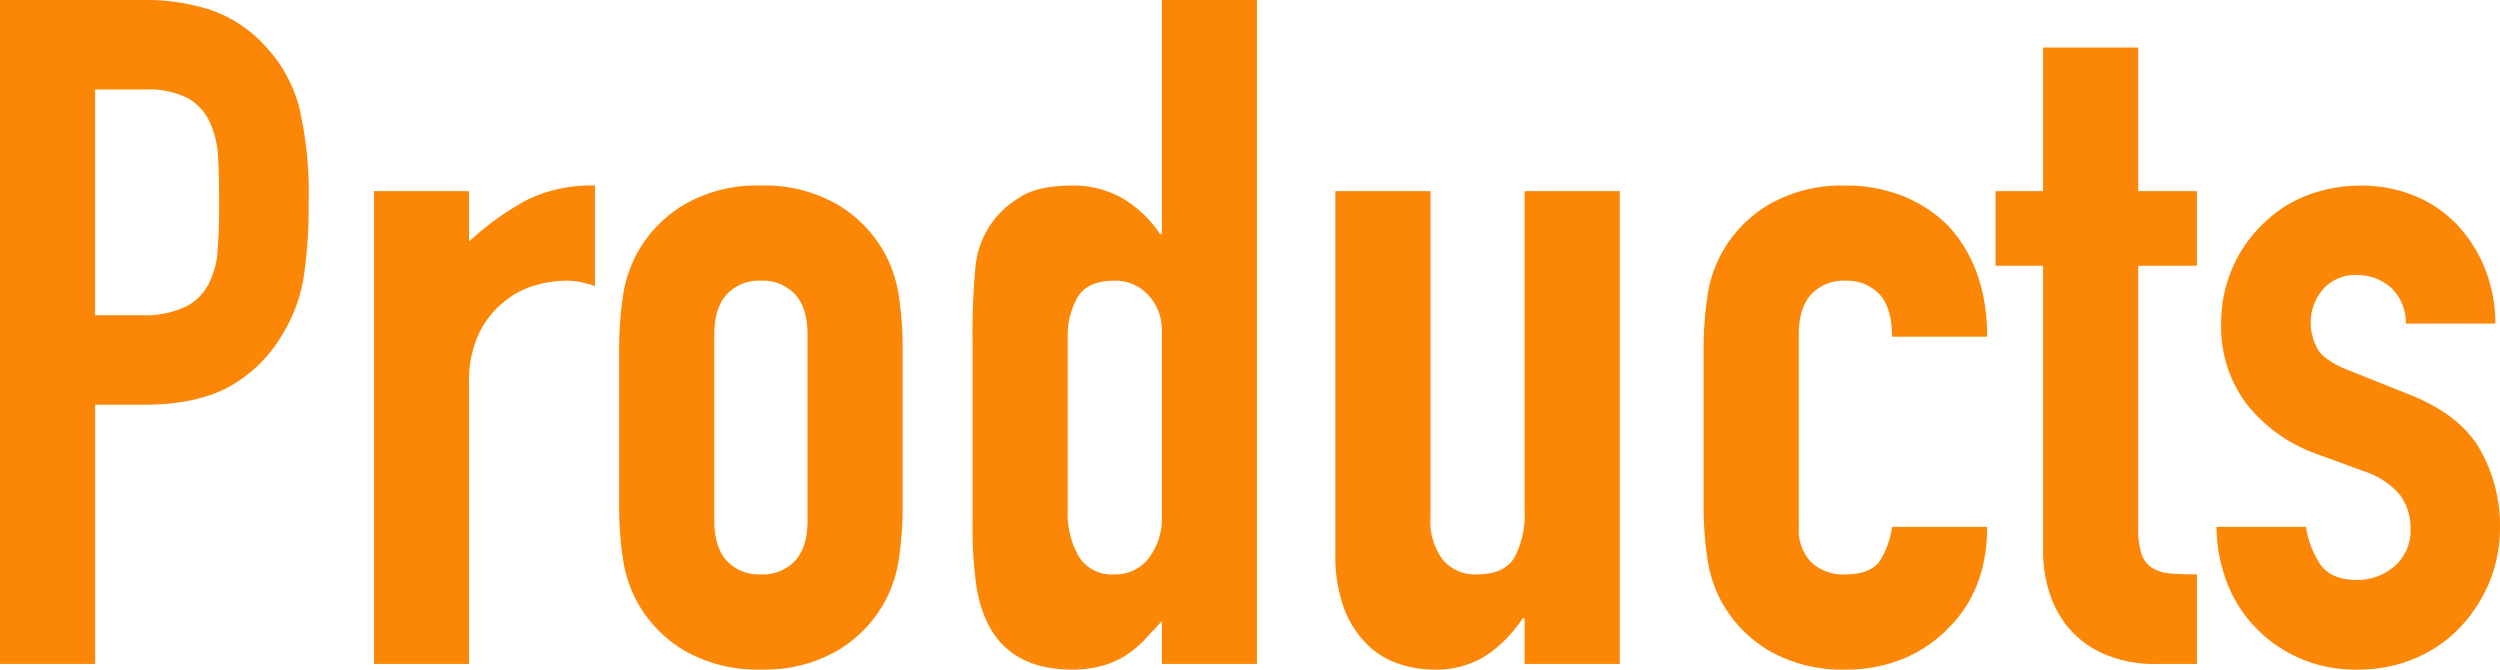<svg xmlns="http://www.w3.org/2000/svg" width="343.168" height="91.904" viewBox="0 0 343.168 91.904">
  <path id="ttl-Products-sub" d="M-346.24,0V-91.136h19.584a29.113,29.113,0,0,1,9.472,1.408,18.172,18.172,0,0,1,7.424,4.992,19.521,19.521,0,0,1,4.608,8.384,52.432,52.432,0,0,1,1.28,12.992,64.446,64.446,0,0,1-.7,10.368,21.677,21.677,0,0,1-3.008,7.936,19.057,19.057,0,0,1-7.168,6.976q-4.48,2.5-11.776,2.5h-6.656V0Zm13.056-78.848v30.976h6.272a13.342,13.342,0,0,0,6.144-1.152,7.25,7.25,0,0,0,3.2-3.2,11.7,11.7,0,0,0,1.216-4.736q.192-2.816.192-6.272,0-3.2-.128-6.08a13.155,13.155,0,0,0-1.152-5.056,7.269,7.269,0,0,0-3.072-3.328,12.2,12.2,0,0,0-5.888-1.152ZM-294.912,0V-64.9h13.056v6.912a39.619,39.619,0,0,1,7.808-5.632,19.935,19.935,0,0,1,9.472-2.048V-51.84a10.591,10.591,0,0,0-3.968-.768,15.551,15.551,0,0,0-4.416.7,11.482,11.482,0,0,0-4.288,2.368,12.323,12.323,0,0,0-3.328,4.352,15.43,15.43,0,0,0-1.28,6.656V0Zm33.664-43.136a48.132,48.132,0,0,1,.512-7.3,17.708,17.708,0,0,1,1.92-5.888,17.645,17.645,0,0,1,6.592-6.784,20.007,20.007,0,0,1,10.432-2.56A20.007,20.007,0,0,1-231.36-63.1a17.645,17.645,0,0,1,6.592,6.784,17.708,17.708,0,0,1,1.92,5.888,48.132,48.132,0,0,1,.512,7.3V-21.76a48.132,48.132,0,0,1-.512,7.3,17.708,17.708,0,0,1-1.92,5.888,17.645,17.645,0,0,1-6.592,6.784A20.007,20.007,0,0,1-241.792.768a20.007,20.007,0,0,1-10.432-2.56,17.645,17.645,0,0,1-6.592-6.784,17.708,17.708,0,0,1-1.92-5.888,48.132,48.132,0,0,1-.512-7.3Zm13.056,23.424q0,3.712,1.728,5.568a6.074,6.074,0,0,0,4.672,1.856,6.074,6.074,0,0,0,4.672-1.856q1.728-1.856,1.728-5.568V-45.184q0-3.712-1.728-5.568a6.074,6.074,0,0,0-4.672-1.856,6.074,6.074,0,0,0-4.672,1.856q-1.728,1.856-1.728,5.568Zm48.512-1.408a11.843,11.843,0,0,0,1.536,6.4,5.33,5.33,0,0,0,4.864,2.432,5.766,5.766,0,0,0,4.736-2.24,9.038,9.038,0,0,0,1.792-5.824V-45.568a7.107,7.107,0,0,0-1.856-5.056,6.126,6.126,0,0,0-4.672-1.984q-3.712,0-5.056,2.3a10.476,10.476,0,0,0-1.344,5.376ZM-186.752,0V-5.888q-1.28,1.408-2.432,2.624a13.491,13.491,0,0,1-2.56,2.112,12.128,12.128,0,0,1-3.2,1.408,15.47,15.47,0,0,1-4.224.512q-8.192,0-11.392-6.144a17.352,17.352,0,0,1-1.664-5.376,56.784,56.784,0,0,1-.512-8.576v-24.7a100.075,100.075,0,0,1,.384-10.368,12.363,12.363,0,0,1,6.016-9.6q2.432-1.664,7.3-1.664a13.5,13.5,0,0,1,6.848,1.728,15.789,15.789,0,0,1,5.184,4.928h.256V-91.136H-173.7V0ZM-123.9-64.9V0H-136.96V-6.272h-.256a18.557,18.557,0,0,1-4.928,5.056A12.7,12.7,0,0,1-149.5.768a14.946,14.946,0,0,1-4.864-.832,11.257,11.257,0,0,1-4.352-2.752,13.865,13.865,0,0,1-3.072-4.928,20.663,20.663,0,0,1-1.152-7.36V-64.9h13.056v44.928a8.686,8.686,0,0,0,1.664,5.632,5.753,5.753,0,0,0,4.736,2.048q3.712,0,5.12-2.3a12.876,12.876,0,0,0,1.408-6.656V-64.9Zm24.576,46.208A6.269,6.269,0,0,0-97.6-13.952a6.452,6.452,0,0,0,4.672,1.664q3.712,0,4.928-2.176a11.706,11.706,0,0,0,1.472-4.352h13.056q0,8.576-5.248,13.824A18.362,18.362,0,0,1-84.864-.768,20.281,20.281,0,0,1-92.928.768a20.007,20.007,0,0,1-10.432-2.56,17.645,17.645,0,0,1-6.592-6.784,17.708,17.708,0,0,1-1.92-5.888,48.133,48.133,0,0,1-.512-7.3V-43.136a48.133,48.133,0,0,1,.512-7.3,17.708,17.708,0,0,1,1.92-5.888A17.645,17.645,0,0,1-103.36-63.1a20.007,20.007,0,0,1,10.432-2.56A20.75,20.75,0,0,1-84.8-64.128,18.21,18.21,0,0,1-78.592-59.9q5.12,5.76,5.12,14.976H-86.528q0-3.968-1.728-5.824a6.074,6.074,0,0,0-4.672-1.856A6.074,6.074,0,0,0-97.6-50.752q-1.728,1.856-1.728,5.568ZM-65.792-64.9V-84.608h13.056V-64.9h8.064v10.24h-8.064v35.968a11.285,11.285,0,0,0,.448,3.584,3.56,3.56,0,0,0,1.472,1.92,5.553,5.553,0,0,0,2.5.768q1.472.128,3.648.128V0h-5.376a17.634,17.634,0,0,1-7.488-1.408,13.5,13.5,0,0,1-4.8-3.584A14.079,14.079,0,0,1-64.96-9.92a18.328,18.328,0,0,1-.832-5.312V-54.656H-72.32V-64.9ZM-16-46.72a6.494,6.494,0,0,0-2.112-4.992,6.87,6.87,0,0,0-4.544-1.664,5.837,5.837,0,0,0-4.736,1.984,6.87,6.87,0,0,0-1.664,4.544,7.568,7.568,0,0,0,.9,3.52q.9,1.728,4.608,3.136l7.68,3.072q7.3,2.816,10.048,7.68A21.207,21.207,0,0,1-3.072-18.816,19.541,19.541,0,0,1-4.544-11.2,20.232,20.232,0,0,1-8.576-4.992,18.362,18.362,0,0,1-14.72-.768,19.612,19.612,0,0,1-22.528.768,18.823,18.823,0,0,1-35.84-4.224a18.327,18.327,0,0,1-4.352-6.08,21.741,21.741,0,0,1-1.792-8.512H-29.7a12.438,12.438,0,0,0,1.856,4.992q1.472,2.3,5.184,2.3A7.715,7.715,0,0,0-17.6-13.376a6.361,6.361,0,0,0,2.24-5.184,7.578,7.578,0,0,0-1.408-4.608,11.081,11.081,0,0,0-5.12-3.328l-6.272-2.3a21.364,21.364,0,0,1-9.664-6.848,17.536,17.536,0,0,1-3.52-11.072,18.833,18.833,0,0,1,1.536-7.616,18.53,18.53,0,0,1,4.224-6.08,17.244,17.244,0,0,1,6.016-3.9,20.3,20.3,0,0,1,7.424-1.344,19.007,19.007,0,0,1,7.36,1.408A16.822,16.822,0,0,1-8.96-60.288a18.924,18.924,0,0,1,3.84,6.08A19.973,19.973,0,0,1-3.712-46.72Z" transform="translate(346.24 91.136)" fill="#fc8503" opacity="0.98"/>
</svg>
